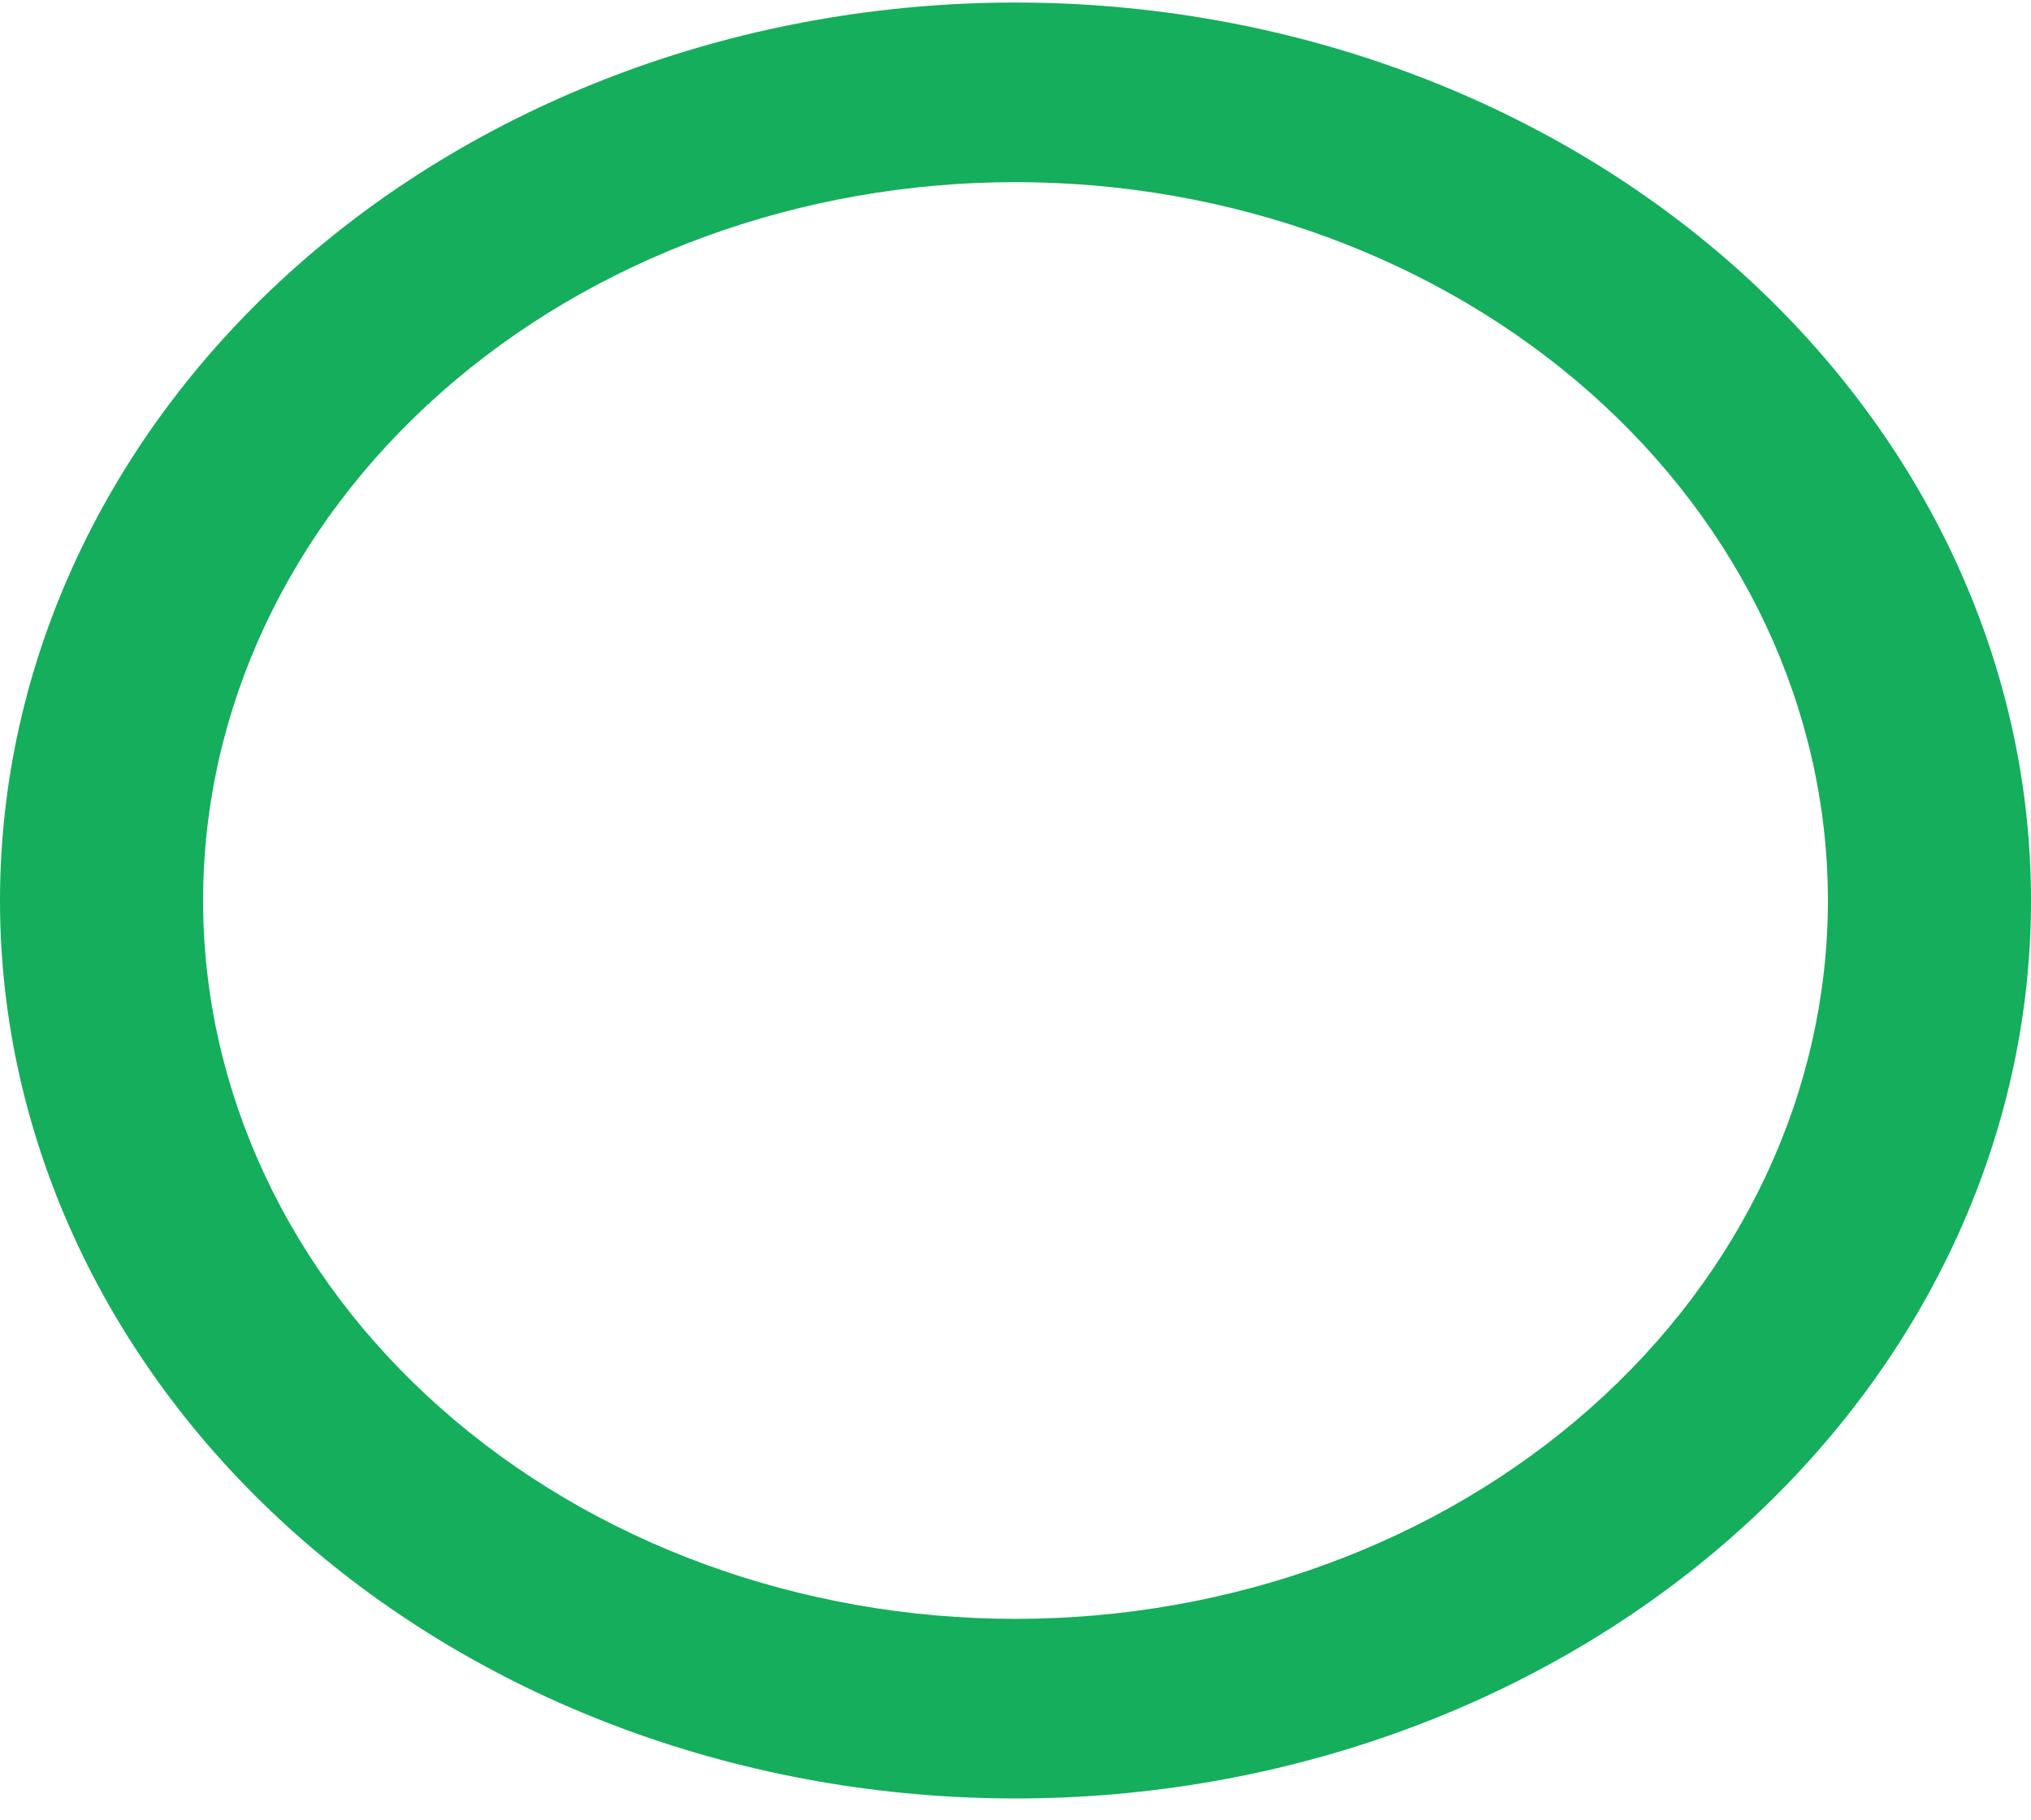 <svg width="48" height="43" viewBox="0 0 48 43" fill="none" xmlns="http://www.w3.org/2000/svg">
<path d="M24 38.255C18.908 38.255 14.024 36.467 10.424 33.283C6.823 30.1 4.8 25.782 4.8 21.28C4.8 16.777 6.823 12.46 10.424 9.276C14.024 6.093 18.908 4.304 24 4.304C29.092 4.304 33.976 6.093 37.577 9.276C41.177 12.46 43.2 16.777 43.2 21.28C43.2 25.782 41.177 30.1 37.577 33.283C33.976 36.467 29.092 38.255 24 38.255ZM24 0.06C20.848 0.06 17.727 0.609 14.816 1.676C11.904 2.742 9.258 4.305 7.029 6.275C2.529 10.255 0 15.652 0 21.28C0 26.907 2.529 32.305 7.029 36.284C9.258 38.255 11.904 39.818 14.816 40.884C17.727 41.95 20.848 42.499 24 42.499C30.365 42.499 36.47 40.264 40.971 36.284C45.471 32.305 48 26.907 48 21.28C48 18.493 47.379 15.734 46.173 13.159C44.967 10.585 43.199 8.246 40.971 6.275C38.742 4.305 36.096 2.742 33.184 1.676C30.273 0.609 27.152 0.06 24 0.06Z" fill="#14AE5C"/>
</svg>
